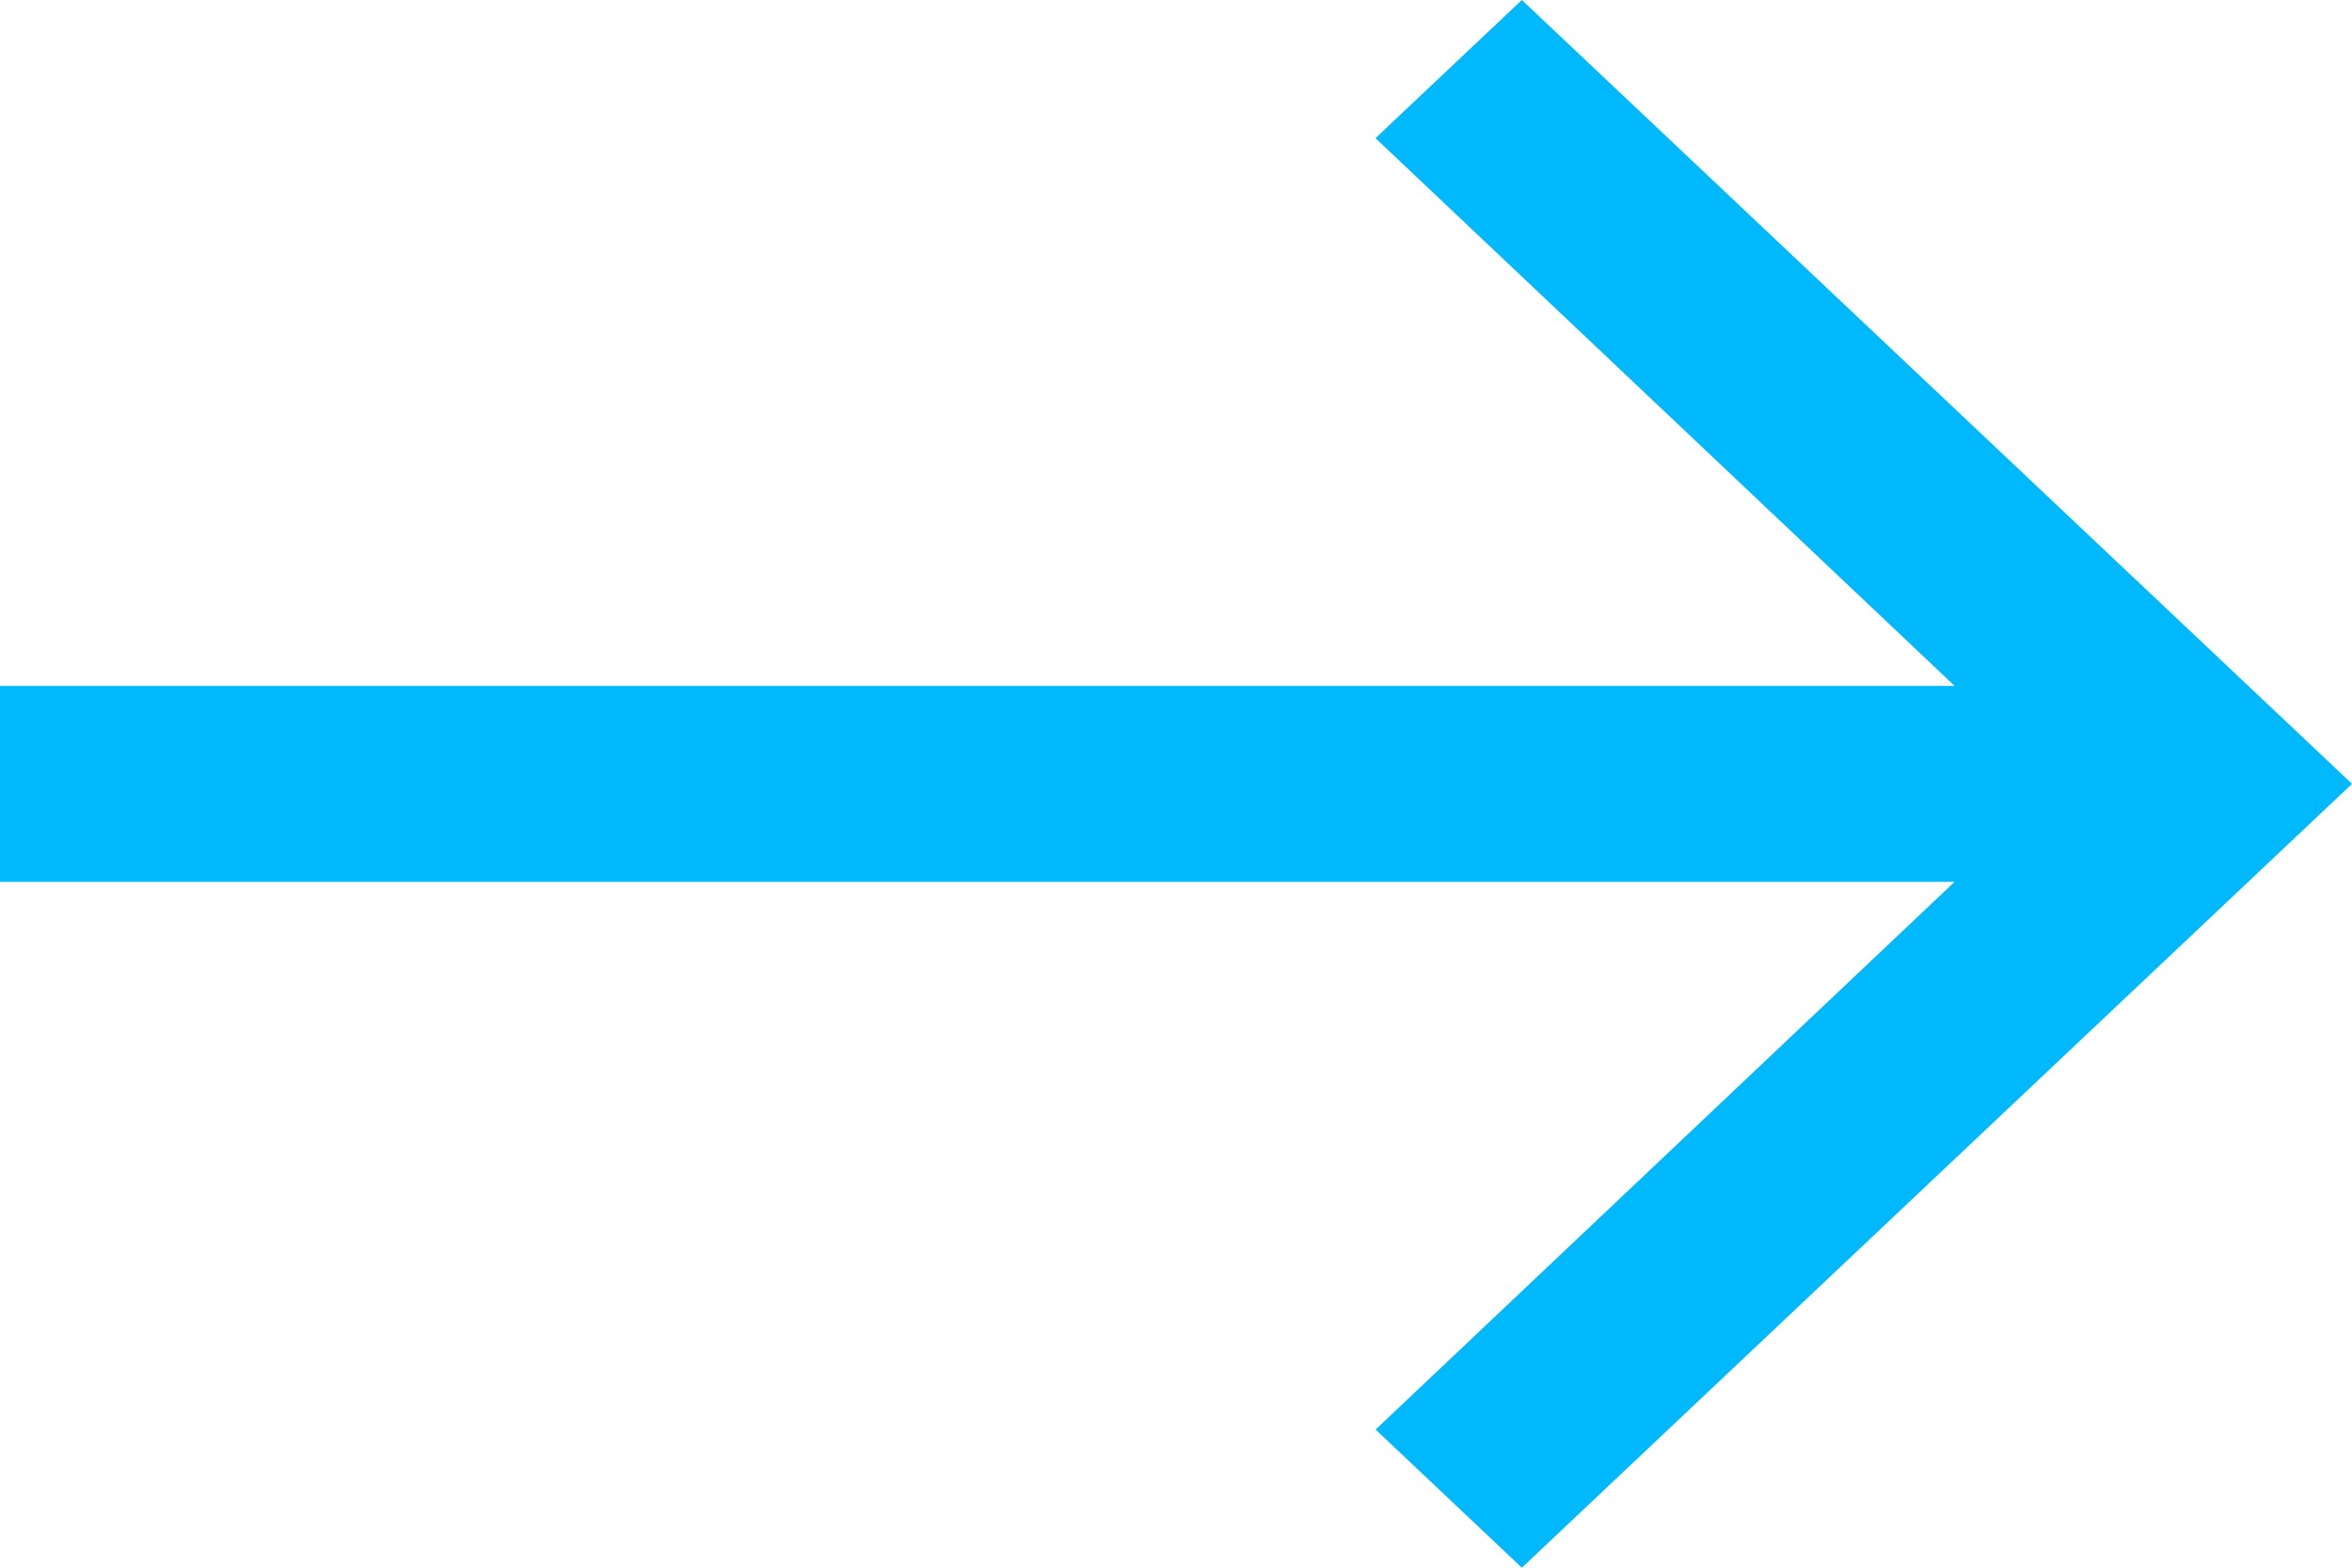 <svg xmlns="http://www.w3.org/2000/svg" width="24" height="16" viewBox="0 0 24 16"><defs><style>.a{fill:#00b8fc;}</style></defs><path class="a" d="M14.529,4,13.036,5.41,18.945,11H-1v2H18.945l-5.908,5.59L14.529,20,23,12Z" transform="translate(1 -4)"/></svg>